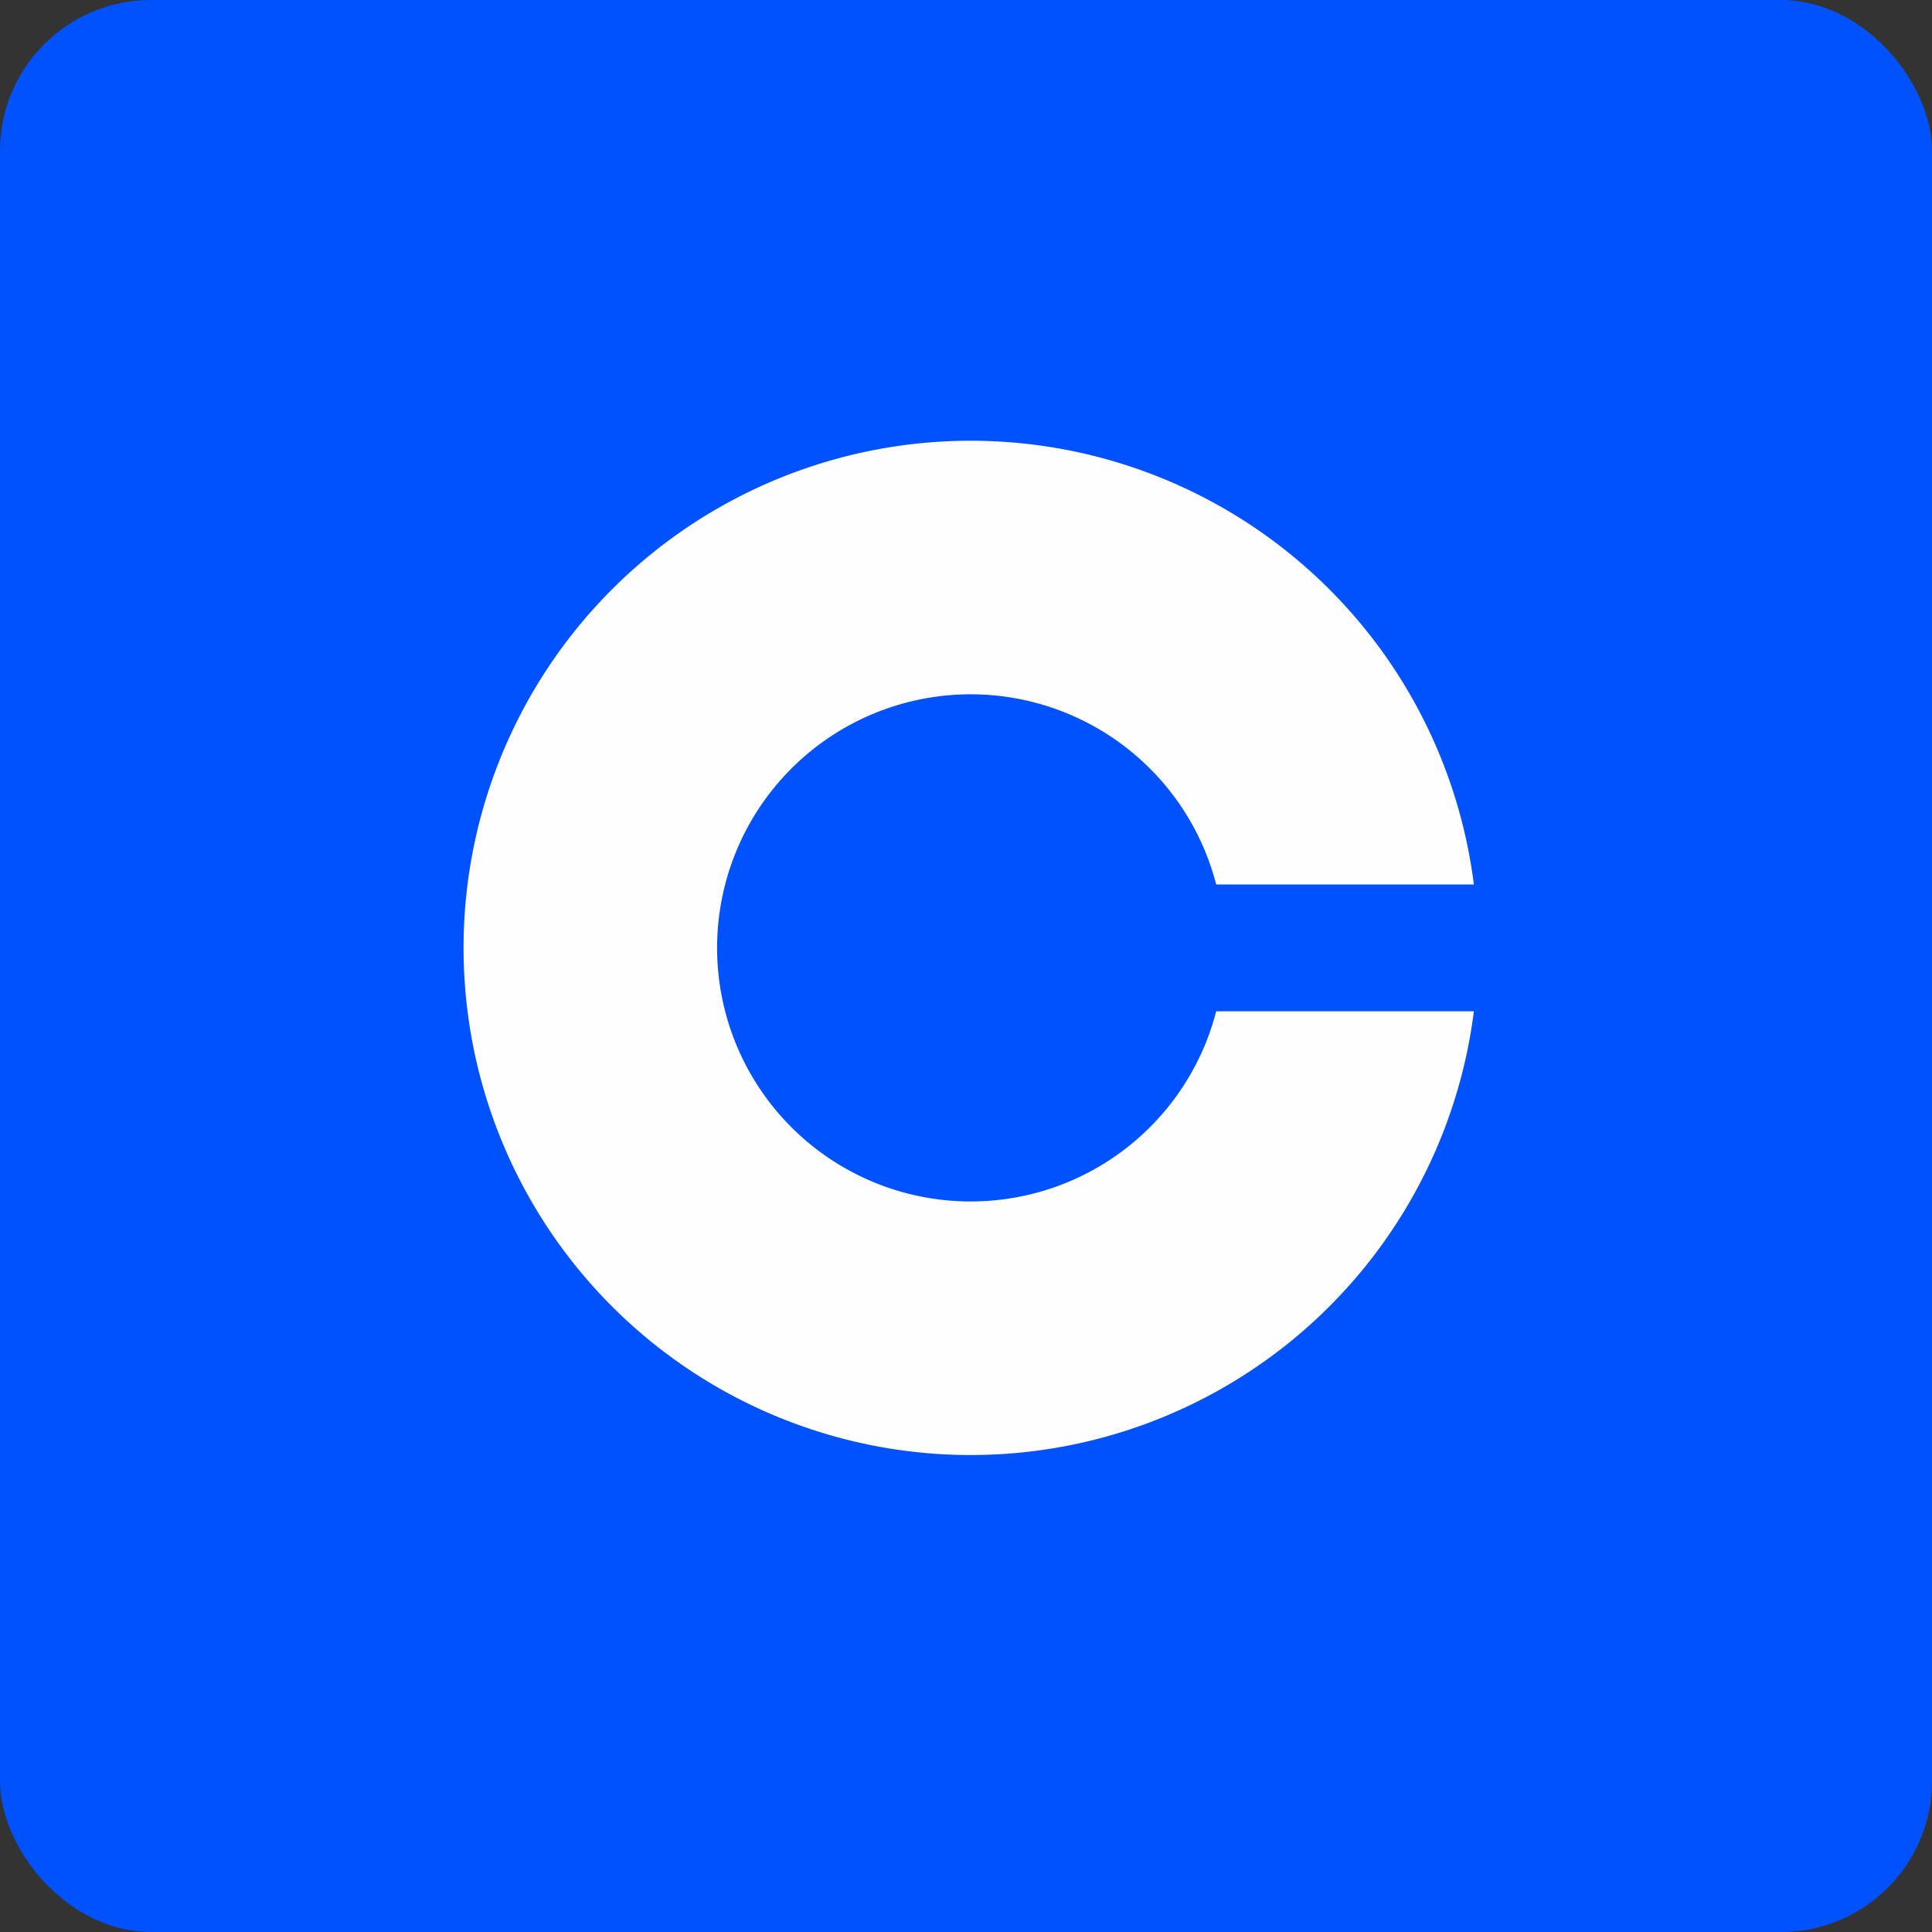 <!-- by FastBull --><svg xmlns="http://www.w3.org/2000/svg" width="64" height="64" viewBox="0 0 64 64"><rect x="0" y="0" width="64" height="64" fill="#333333" stroke="none"/><rect x="0" y="0" width="64" height="64" rx="5" ry="5" fill="#0052FF" /><path fill="#0053ff" d="" /><path d="M 48.824,29.3 L 40.288,29.3 A 8.4,8.4 0 1,0 40.288,33.5 L 48.824,33.5 A 16.8,16.8 0 1,1 48.824,29.3 Z" fill="#fefdff" /></svg>